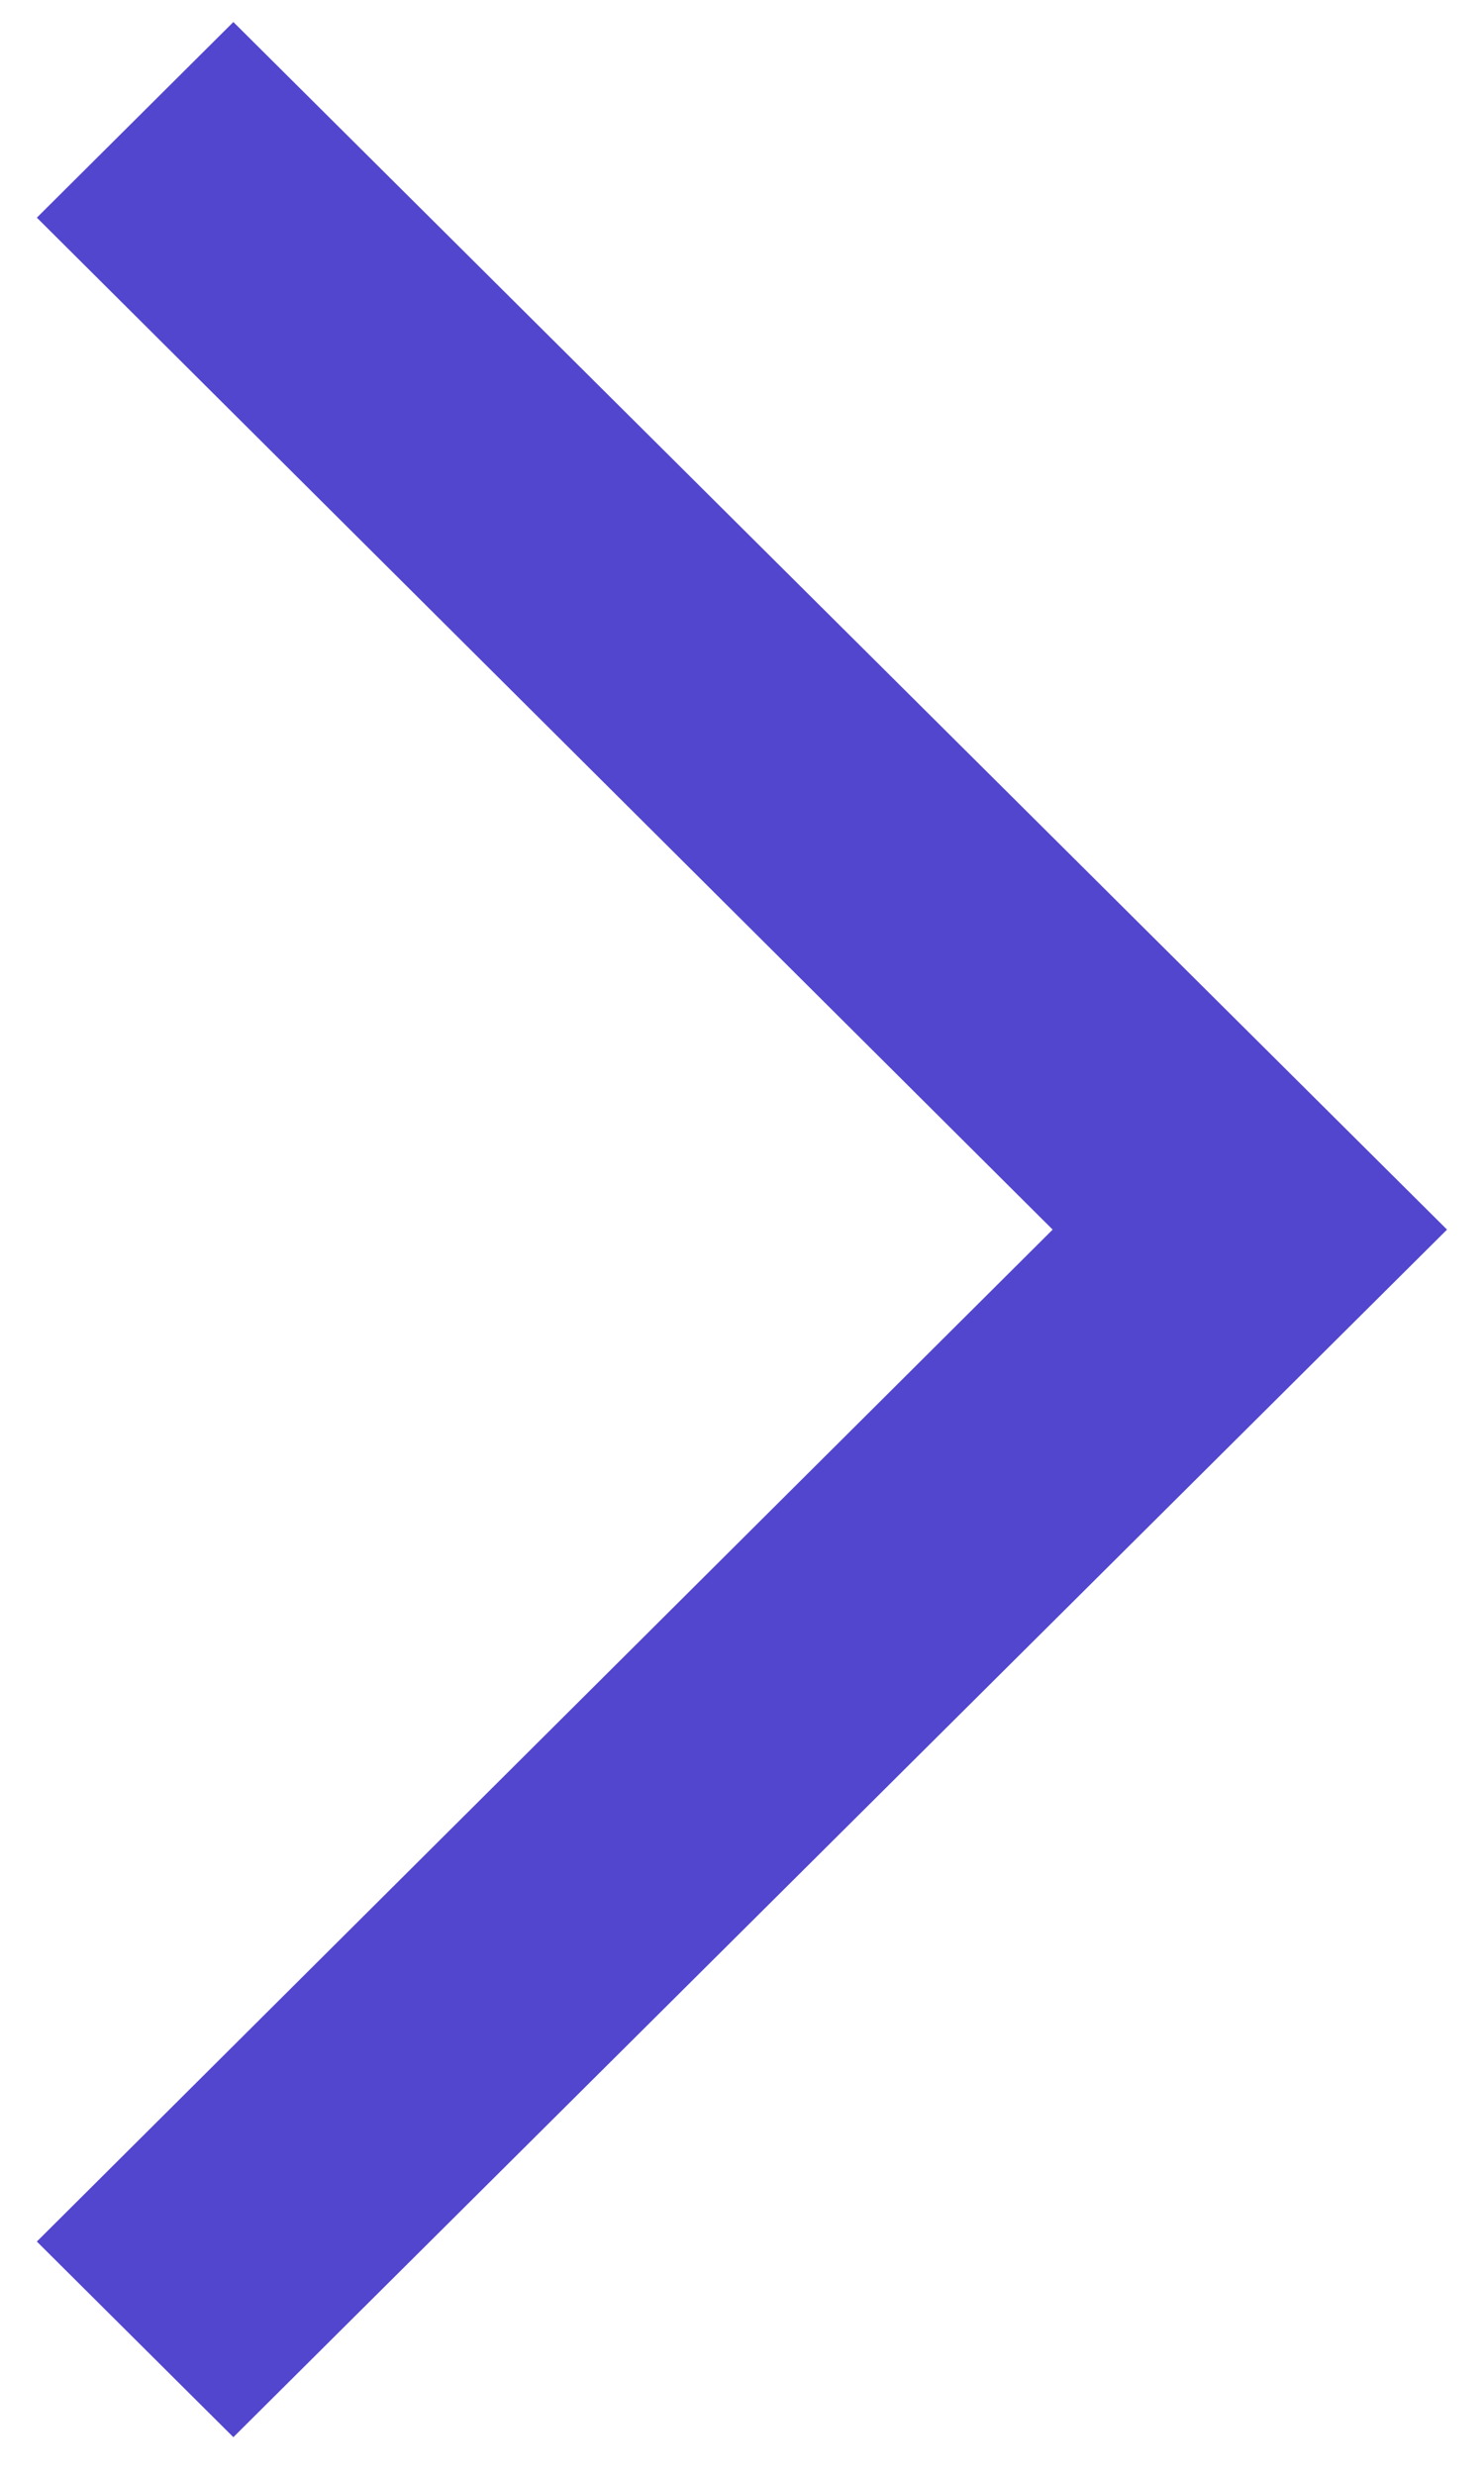 <svg 
 xmlns="http://www.w3.org/2000/svg"
 xmlns:xlink="http://www.w3.org/1999/xlink"
 width="12px" height="20px">
<path fill-rule="evenodd"  fill="rgb(82, 70, 206)"
 d="M1.887,19.696 L0.298,18.115 L8.512,9.937 L0.298,1.759 L1.887,0.178 L11.701,9.937 L1.887,19.696 Z"/>
</svg>
